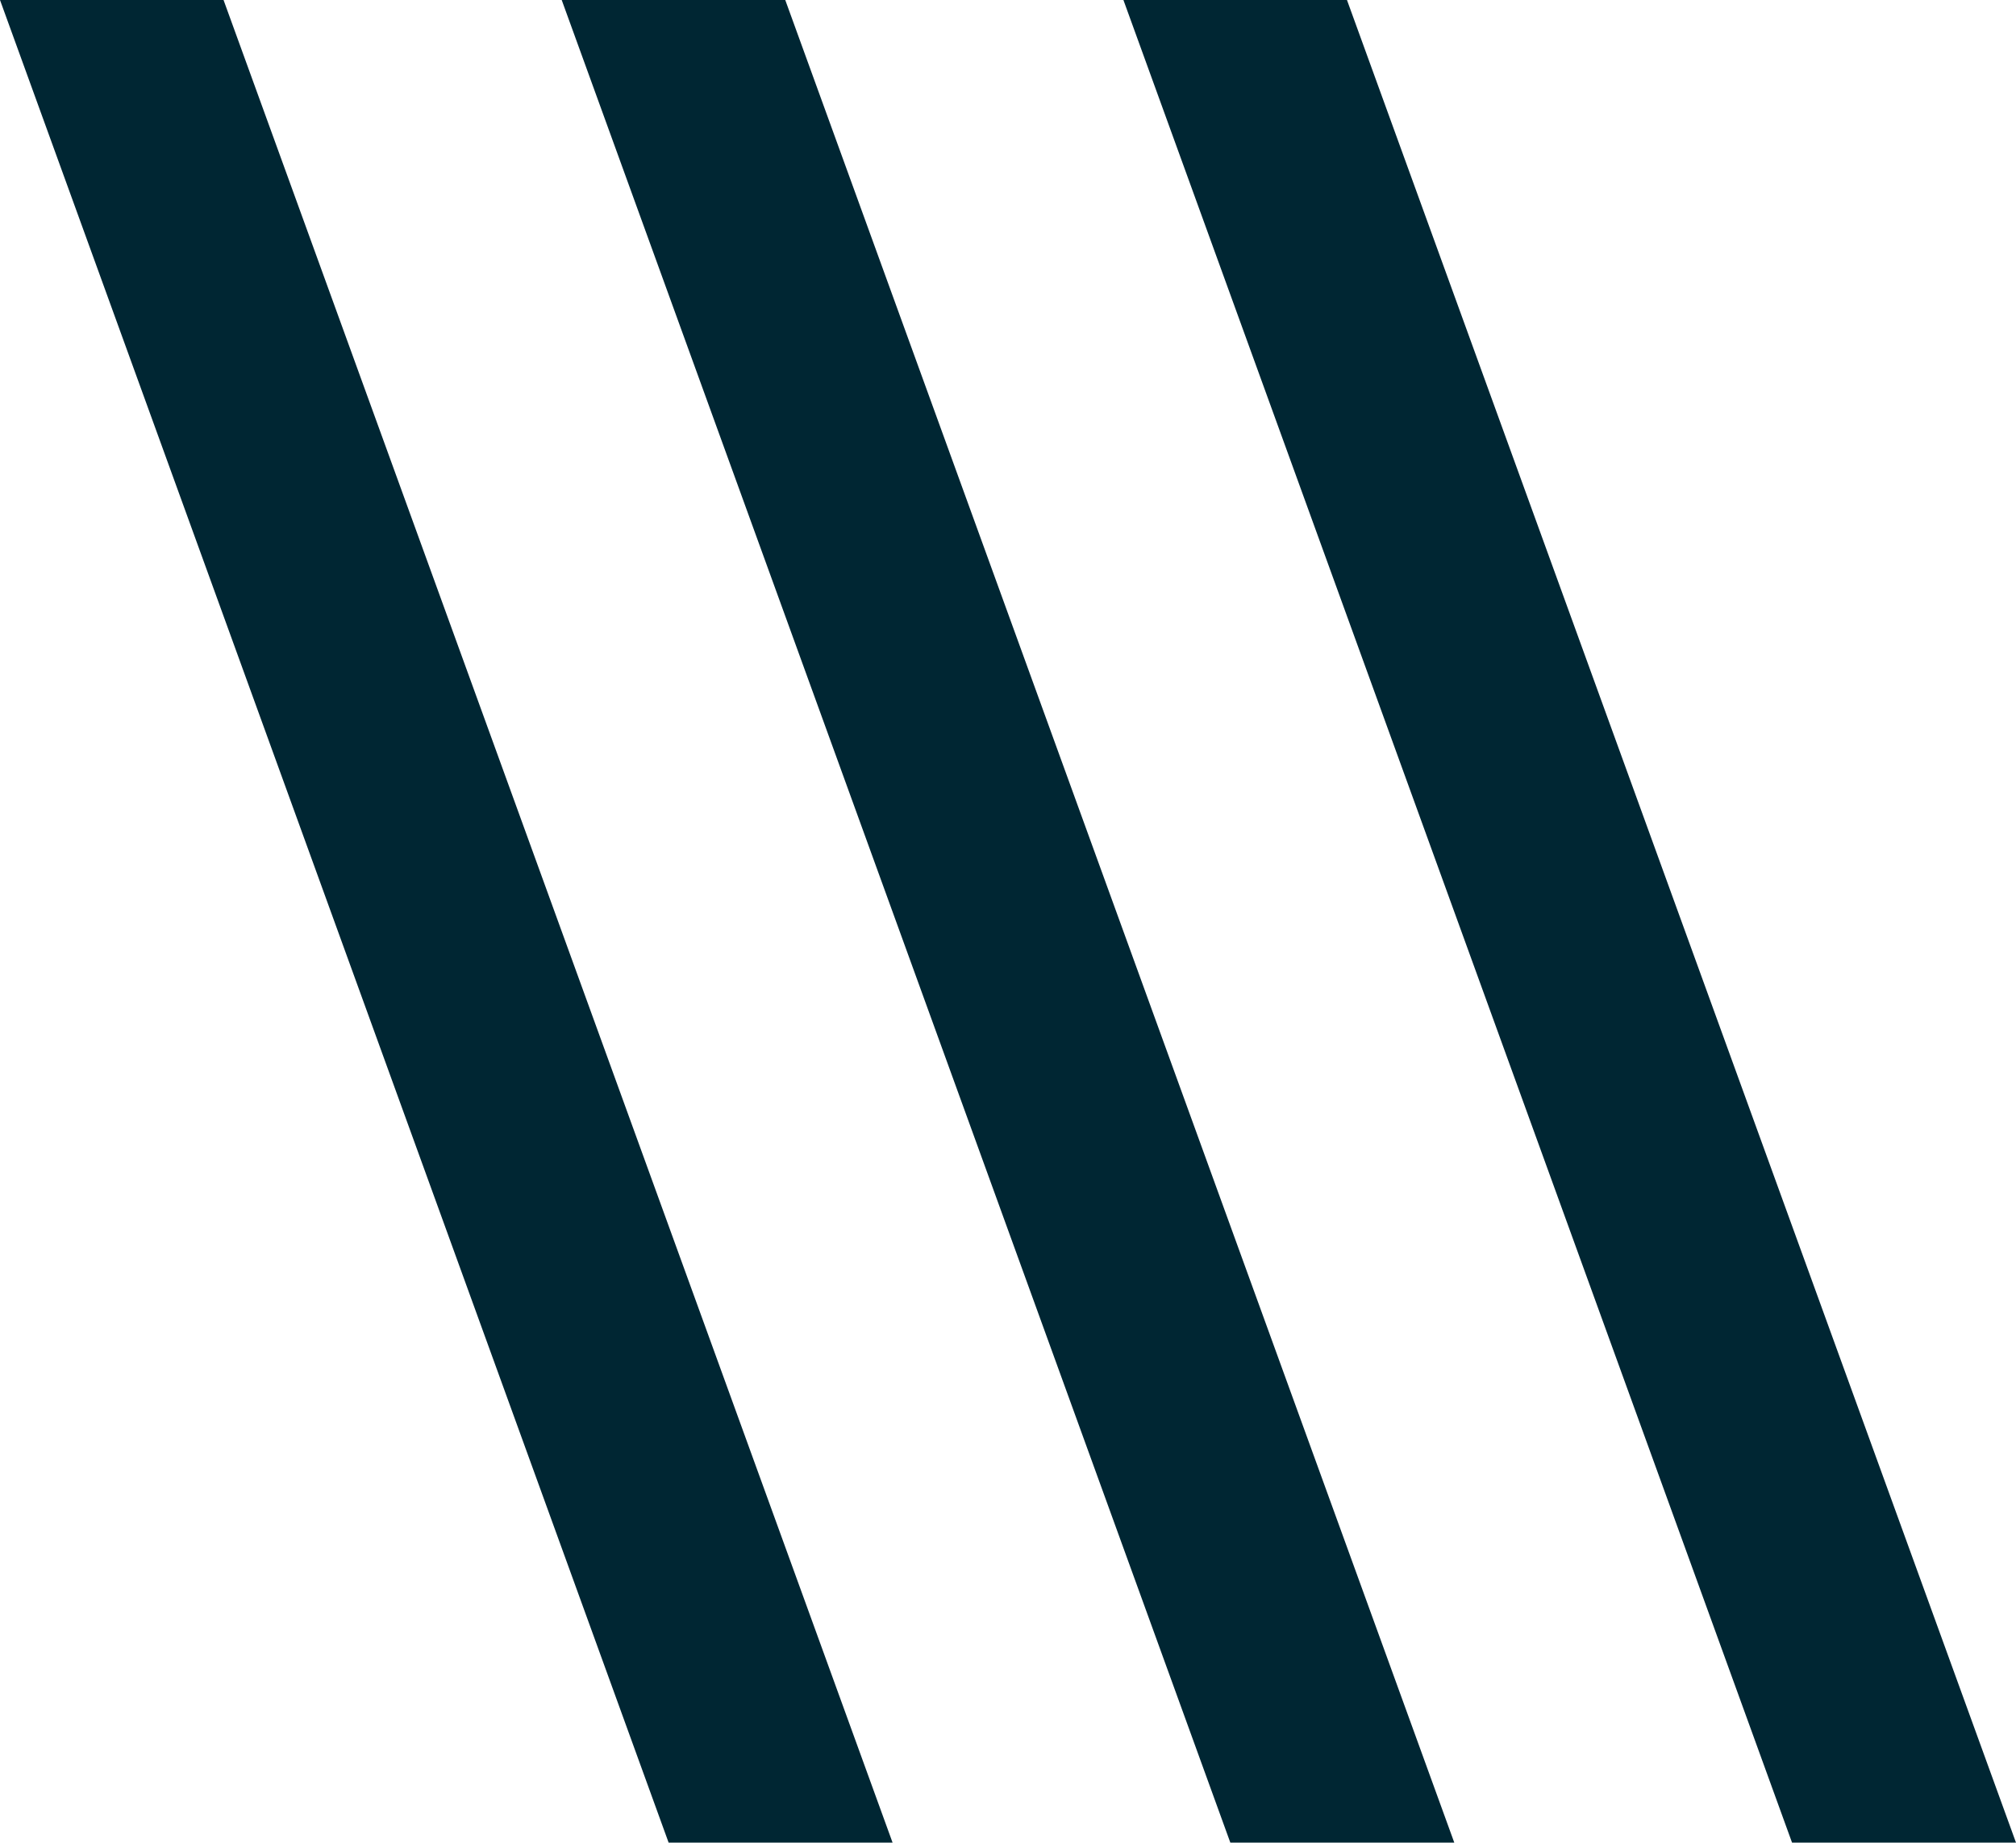 <?xml version="1.0" encoding="UTF-8"?> <svg xmlns="http://www.w3.org/2000/svg" id="Layer_2" data-name="Layer 2" viewBox="0 0 49.78 45.49"><defs><style> @media (prefers-color-scheme: dark) { .cls-1 { fill: #ffffff; stroke-width: 0px; } } .cls-1 { fill: #002633; stroke-width: 0px; } </style></defs><g id="Layer_1-2" data-name="Layer 1"><polygon class="cls-1" points="27.74 0 44.25 45.49 49.78 45.49 33.26 0 27.74 0"></polygon><polygon class="cls-1" points="13.87 0 30.38 45.49 35.91 45.49 19.39 0 13.87 0"></polygon><polygon class="cls-1" points="0 0 16.51 45.49 22.04 45.49 5.52 0 0 0"></polygon></g></svg> 